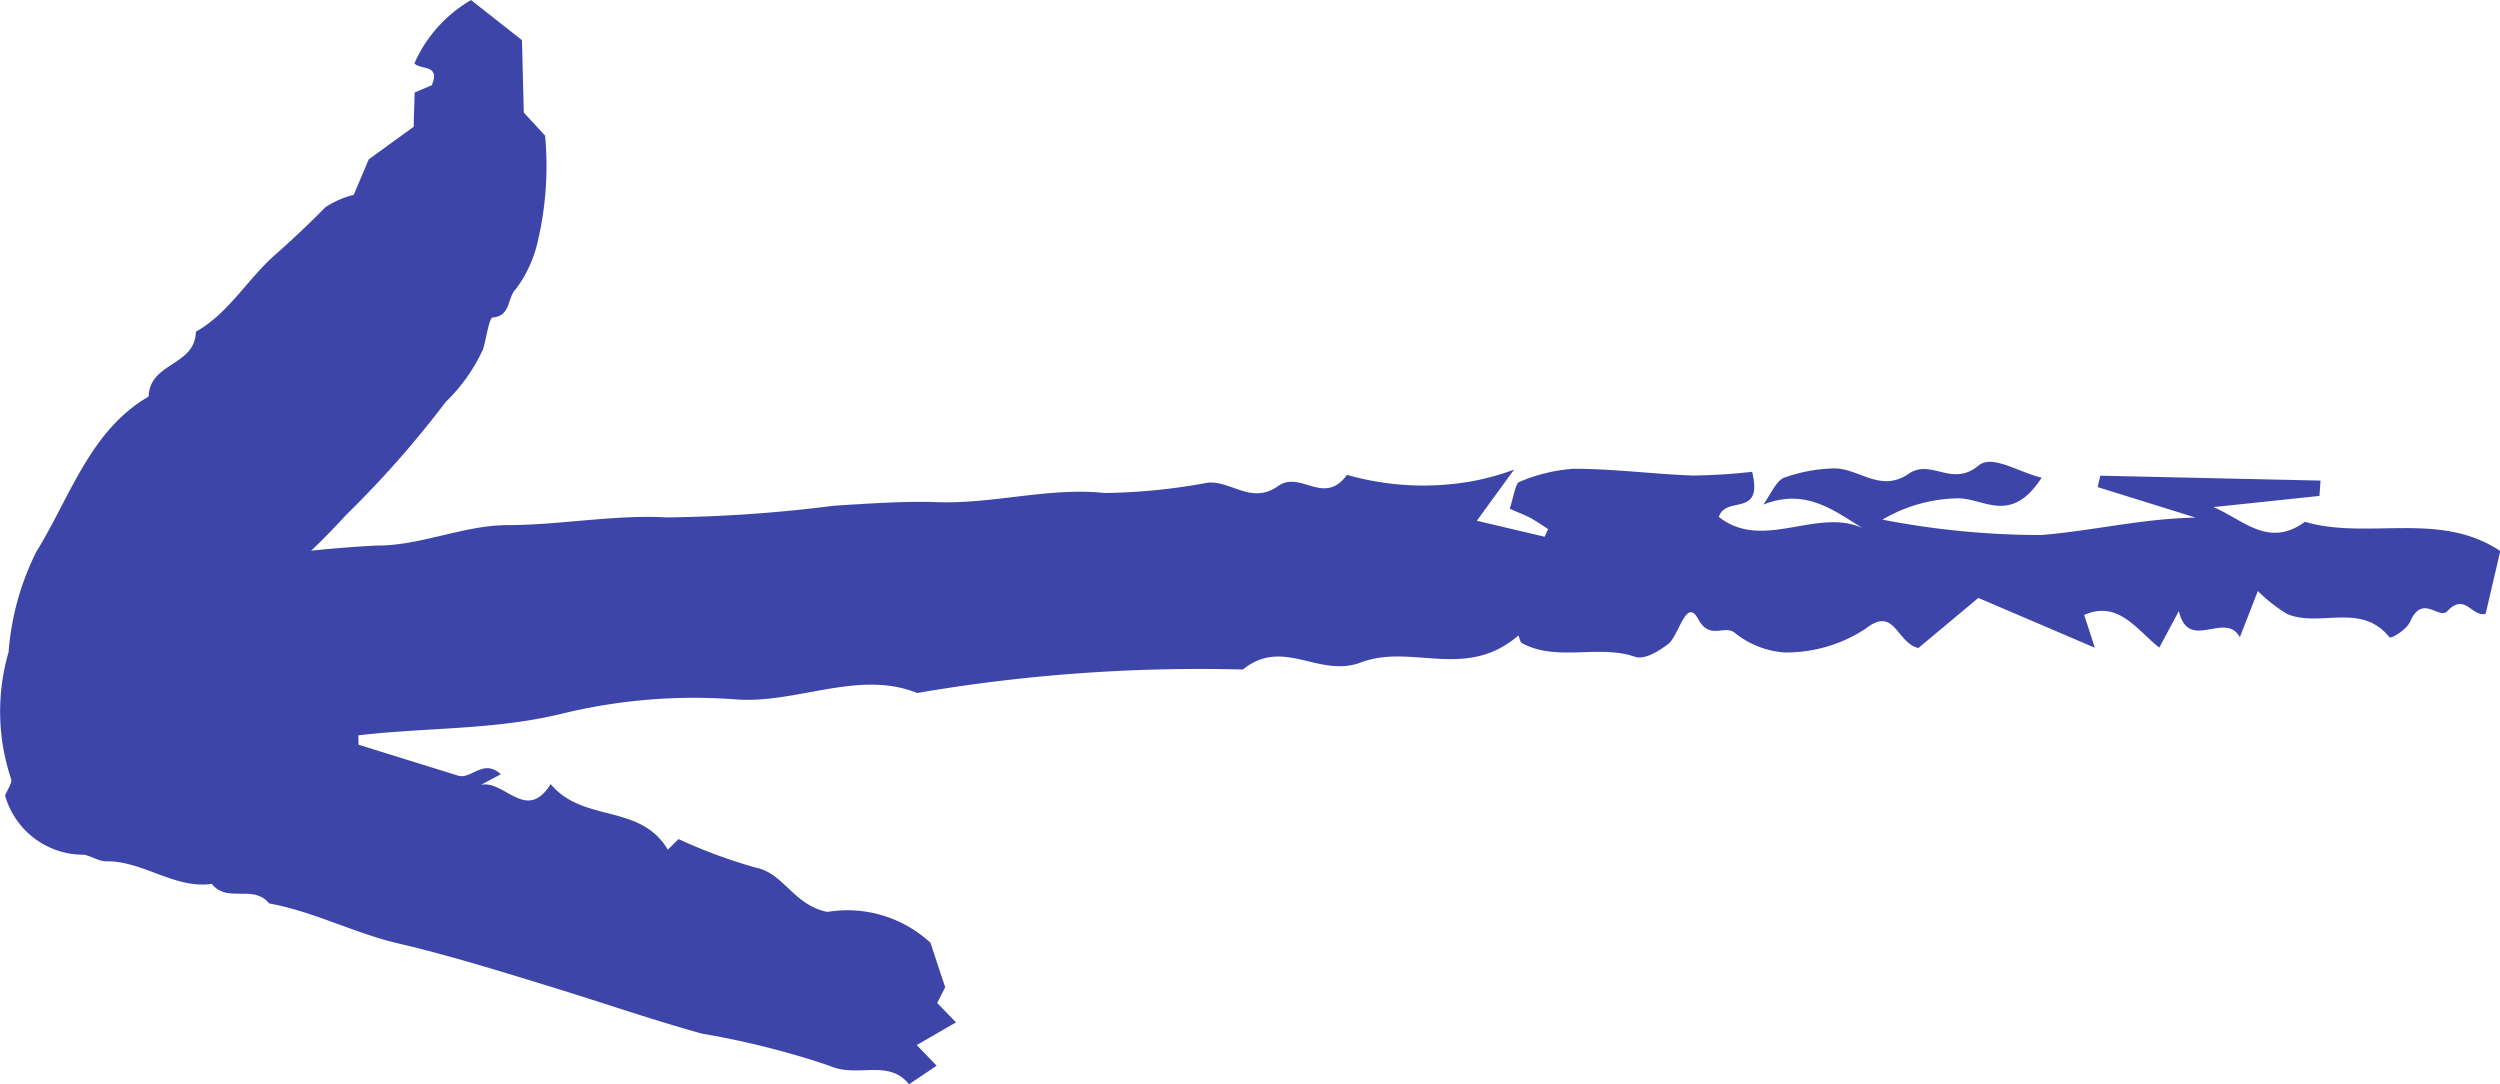 <svg xmlns="http://www.w3.org/2000/svg" width="46.937" height="20.353" viewBox="0 0 46.937 20.353"><path d="M1779.075,3107.271c.035-.092.145-.243.111-.318a3.987,3.987,0,0,1-.045-2.372,5.054,5.054,0,0,1,.521-1.886c.635-1.026,1.011-2.281,2.109-2.914.016-.645.874-.569.886-1.217.612-.342.97-.988,1.487-1.443.324-.286.639-.582.944-.893a1.694,1.694,0,0,1,.533-.234l.282-.666.845-.613c0-.173.011-.4.017-.643l.321-.136c.169-.4-.209-.281-.326-.41a2.572,2.572,0,0,1,1.064-1.189l.956.753.034,1.359.4.434a6.189,6.189,0,0,1-.13,1.953,2.376,2.376,0,0,1-.417.925c-.163.153-.091.508-.433.535-.075.005-.119.39-.186.6a3.278,3.278,0,0,1-.7.987,19.063,19.063,0,0,1-1.87,2.121,13.672,13.672,0,0,1-2.069,1.851,4.1,4.1,0,0,0-.606.6c-.2.19-.407.369-.667.6l1.057.462.115-.366c.818.062,1.544.561,2.393.714l.011.453,1.864.579c.253.083.475-.329.807-.025l-.375.2c.446-.1.851.717,1.311-.015.609.735,1.677.355,2.2,1.232l.2-.2a9.658,9.658,0,0,0,1.457.538c.524.108.7.7,1.337.83a2.3,2.3,0,0,1,1.936.579l.277.837-.151.293.354.365-.738.426.375.387-.519.349c-.391-.488-.974-.109-1.5-.35a15.712,15.712,0,0,0-2.385-.6c-.926-.256-1.838-.572-2.757-.855-.979-.3-1.954-.607-2.951-.84-.818-.191-1.589-.6-2.422-.75-.289-.365-.787,0-1.075-.367-.7.1-1.294-.436-1.986-.424-.138,0-.275-.1-.417-.124A1.527,1.527,0,0,1,1779.075,3107.271Z" transform="translate(-1778.98 -3092.336)" fill="#3d46a8"/><path d="M1762.74,3100.737l-.7.961,1.273.3.065-.144c-.113-.072-.224-.152-.341-.214s-.233-.1-.379-.169c.07-.208.108-.474.176-.5a3.123,3.123,0,0,1,1.025-.249c.75,0,1.49.1,2.238.127a10.841,10.841,0,0,0,1.112-.07c.213.872-.49.433-.625.846.82.656,1.853-.185,2.7.213-.547-.338-1.074-.756-1.864-.444.125-.171.236-.436.379-.5a2.931,2.931,0,0,1,.9-.177c.49-.037.9.474,1.448.1.426-.294.806.264,1.315-.157.256-.211.749.127,1.183.229-.586.9-1.084.376-1.589.388a2.881,2.881,0,0,0-1.4.4,15.621,15.621,0,0,0,2.98.289c.952-.077,1.913-.311,2.9-.327l-1.84-.573.05-.214,4.135.092-.021.288-1.991.21c.55.227,1.032.78,1.717.276,1.183.346,2.531-.214,3.669.549l-.274,1.176c-.25.08-.388-.407-.719-.048-.157.17-.469-.336-.7.2-.063.145-.358.329-.389.289-.53-.662-1.312-.176-1.92-.436a2.891,2.891,0,0,1-.549-.431l-.338.867c-.277-.5-.965.29-1.145-.491l-.368.687c-.426-.337-.769-.894-1.41-.614.046.142.091.277.2.616l-2.187-.935-1.126.941c-.418-.1-.44-.8-.994-.361a2.715,2.715,0,0,1-1.521.444,1.67,1.67,0,0,1-.944-.379c-.2-.135-.461.147-.676-.25-.225-.417-.359.315-.561.469s-.454.3-.625.24c-.687-.234-1.464.1-2.121-.255-.034-.019-.045-.094-.067-.144-.993.854-2,.145-2.956.506-.8.3-1.454-.483-2.217.133a31.4,31.4,0,0,0-6.117.441c-1.092-.444-2.268.208-3.405.12a10.438,10.438,0,0,0-3.24.263c-1.909.471-3.8.116-5.693.847-.554-.311-1.026.061-1.547.446-.288.213-.688.126-.978.166-.436-.735-.582-1.615-1.159-2.044l.8-1.794a26.83,26.83,0,0,1,5.073-.773c.8.01,1.644-.38,2.448-.383,1,0,2.015-.2,3-.145a26.961,26.961,0,0,0,3.139-.219c.644-.04,1.32-.089,1.938-.067,1.049.038,2.105-.283,3.147-.172a11.253,11.253,0,0,0,1.941-.195c.441-.033.818.417,1.315.064.423-.3.859.386,1.292-.21a5.22,5.22,0,0,0,2.236.139A4.616,4.616,0,0,0,1762.74,3100.737Z" transform="translate(-1734.313 -3091.921)" fill="#3d46a8"/></svg>